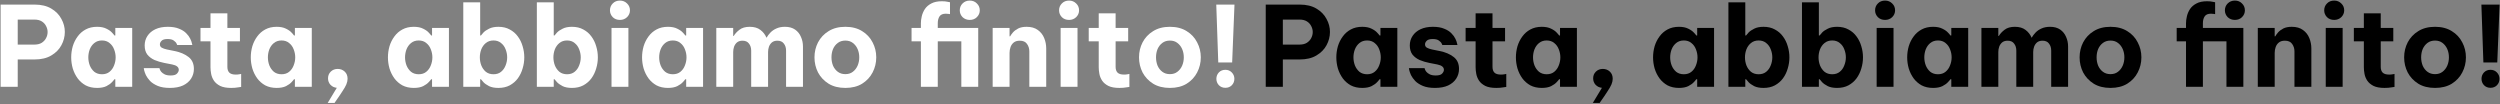 <svg width="1440" height="60" viewBox="0 0 1440 60" fill="none" xmlns="http://www.w3.org/2000/svg">
<rect x="0" y="0" width="1440" height="60" fill="#808080" stroke="none"/>
<path d="M701.721 35.984L700.569 2.64H711.065L709.721 35.984H701.721ZM705.817 50.576C704.281 50.576 703.023 50.064 702.041 49.04C701.103 48.016 700.633 46.8 700.633 45.392C700.633 43.984 701.103 42.768 702.041 41.744C703.023 40.72 704.281 40.208 705.817 40.208C707.311 40.208 708.548 40.72 709.529 41.744C710.511 42.768 711.001 43.984 711.001 45.392C711.001 46.843 710.511 48.08 709.529 49.104C708.548 50.085 707.311 50.576 705.817 50.576Z" fill="white"/>
<path d="M673.869 50.64C670.071 50.64 666.85 49.829 664.205 48.208C661.559 46.544 659.533 44.389 658.125 41.744C656.759 39.056 656.077 36.155 656.077 33.04C656.077 29.925 656.759 27.045 658.125 24.4C659.533 21.712 661.559 19.557 664.205 17.936C666.85 16.272 670.071 15.44 673.869 15.44C677.666 15.44 680.887 16.272 683.533 17.936C686.178 19.557 688.183 21.712 689.549 24.4C690.957 27.045 691.661 29.925 691.661 33.04C691.661 36.155 690.957 39.056 689.549 41.744C688.183 44.389 686.178 46.544 683.533 48.208C680.887 49.829 677.666 50.64 673.869 50.64ZM673.869 42.704C675.575 42.704 677.005 42.256 678.157 41.36C679.351 40.464 680.269 39.291 680.909 37.84C681.549 36.347 681.869 34.747 681.869 33.04C681.869 31.291 681.549 29.691 680.909 28.24C680.269 26.789 679.351 25.616 678.157 24.72C677.005 23.824 675.575 23.376 673.869 23.376C672.162 23.376 670.711 23.824 669.517 24.72C668.322 25.616 667.405 26.789 666.765 28.24C666.167 29.691 665.869 31.291 665.869 33.04C665.869 34.747 666.167 36.347 666.765 37.84C667.405 39.291 668.322 40.464 669.517 41.36C670.711 42.256 672.162 42.704 673.869 42.704Z" fill="white"/>
<path d="M644.77 50.64C642.125 50.64 640.013 50.256 638.434 49.488C636.855 48.677 635.661 47.675 634.85 46.48C634.039 45.243 633.506 43.941 633.25 42.576C632.994 41.211 632.866 39.952 632.866 38.8V23.824H627.106V16.08H632.866V7.696H642.594V16.08H649.826V23.824H642.594V38.544C642.594 39.952 642.957 41.04 643.682 41.808C644.45 42.576 645.709 42.96 647.458 42.96C648.226 42.96 648.93 42.896 649.57 42.768C650.21 42.64 650.53 42.576 650.53 42.576V50.064C650.53 50.064 649.954 50.149 648.802 50.32C647.65 50.533 646.306 50.64 644.77 50.64Z" fill="white"/>
<path d="M615.784 11.472C614.078 11.472 612.691 10.939 611.624 9.872C610.558 8.763 610.024 7.461 610.024 5.968C610.024 4.389 610.558 3.067 611.624 2C612.691 0.891 614.078 0.336 615.784 0.336C617.406 0.336 618.771 0.891 619.88 2C620.99 3.067 621.544 4.389 621.544 5.968C621.544 7.461 620.99 8.763 619.88 9.872C618.771 10.939 617.406 11.472 615.784 11.472ZM610.92 50V16.08H620.648V50H610.92Z" fill="white"/>
<path d="M571.774 50V16.08H581.502V20.944H581.822C582.206 20.261 582.761 19.493 583.486 18.64C584.254 17.787 585.257 17.04 586.494 16.4C587.774 15.76 589.396 15.44 591.358 15.44C594.004 15.44 596.158 16.059 597.822 17.296C599.486 18.491 600.702 20.048 601.47 21.968C602.238 23.845 602.622 25.829 602.622 27.92V50H592.894V29.584C592.894 27.963 592.446 26.533 591.55 25.296C590.697 24.059 589.31 23.44 587.39 23.44C585.94 23.44 584.788 23.781 583.934 24.464C583.081 25.147 582.462 26.021 582.078 27.088C581.694 28.155 581.502 29.285 581.502 30.48V50H571.774Z" fill="white"/>
<path d="M558.59 11.472C556.926 11.472 555.54 10.939 554.43 9.872C553.364 8.763 552.83 7.461 552.83 5.968C552.83 4.389 553.364 3.067 554.43 2C555.54 0.891 556.926 0.336 558.59 0.336C560.254 0.336 561.619 0.891 562.686 2C563.795 3.067 564.35 4.389 564.35 5.968C564.35 7.461 563.795 8.763 562.686 9.872C561.619 10.939 560.254 11.472 558.59 11.472ZM530.43 50V23.824H525.054V16.08H530.43V13.392C530.43 12.155 530.601 10.811 530.942 9.36C531.284 7.909 531.881 6.523 532.734 5.2C533.63 3.877 534.867 2.811 536.446 2C538.025 1.147 540.052 0.72 542.526 0.72C543.892 0.72 545.001 0.827 545.854 1.04C546.75 1.211 547.198 1.296 547.198 1.296V8.144C547.198 8.144 546.942 8.101 546.43 8.016C545.918 7.931 545.385 7.888 544.83 7.888C543.081 7.888 541.865 8.4 541.182 9.424C540.5 10.448 540.158 11.771 540.158 13.392V16.08H563.454V50H553.726V23.824H540.158V50H530.43Z" fill="white"/>
<path d="M486.931 50.64C483.134 50.64 479.912 49.829 477.267 48.208C474.622 46.544 472.595 44.389 471.187 41.744C469.822 39.056 469.139 36.155 469.139 33.04C469.139 29.925 469.822 27.045 471.187 24.4C472.595 21.712 474.622 19.557 477.267 17.936C479.912 16.272 483.134 15.44 486.931 15.44C490.728 15.44 493.95 16.272 496.595 17.936C499.24 19.557 501.246 21.712 502.611 24.4C504.019 27.045 504.723 29.925 504.723 33.04C504.723 36.155 504.019 39.056 502.611 41.744C501.246 44.389 499.24 46.544 496.595 48.208C493.95 49.829 490.728 50.64 486.931 50.64ZM486.931 42.704C488.638 42.704 490.067 42.256 491.219 41.36C492.414 40.464 493.331 39.291 493.971 37.84C494.611 36.347 494.931 34.747 494.931 33.04C494.931 31.291 494.611 29.691 493.971 28.24C493.331 26.789 492.414 25.616 491.219 24.72C490.067 23.824 488.638 23.376 486.931 23.376C485.224 23.376 483.774 23.824 482.579 24.72C481.384 25.616 480.467 26.789 479.827 28.24C479.23 29.691 478.931 31.291 478.931 33.04C478.931 34.747 479.23 36.347 479.827 37.84C480.467 39.291 481.384 40.464 482.579 41.36C483.774 42.256 485.224 42.704 486.931 42.704Z" fill="white"/>
<path d="M412.587 50V16.08H422.315V20.688H422.635C423.36 19.451 424.448 18.277 425.899 17.168C427.35 16.016 429.334 15.44 431.851 15.44C434.411 15.44 436.459 16.037 437.995 17.232C439.574 18.427 440.726 19.899 441.451 21.648H441.579C442.134 20.667 442.859 19.707 443.755 18.768C444.694 17.787 445.846 16.997 447.211 16.4C448.619 15.76 450.262 15.44 452.139 15.44C454.486 15.44 456.427 15.973 457.963 17.04C459.499 18.107 460.63 19.515 461.355 21.264C462.123 22.971 462.507 24.805 462.507 26.768V50H452.779V29.2C452.779 27.536 452.352 26.171 451.499 25.104C450.688 23.995 449.451 23.44 447.787 23.44C446.507 23.44 445.462 23.76 444.651 24.4C443.883 25.04 443.307 25.872 442.923 26.896C442.582 27.877 442.411 28.901 442.411 29.968V50H432.683V29.2C432.683 27.536 432.256 26.171 431.403 25.104C430.592 23.995 429.355 23.44 427.691 23.44C426.411 23.44 425.366 23.76 424.555 24.4C423.787 25.04 423.211 25.872 422.827 26.896C422.486 27.877 422.315 28.901 422.315 29.968V50H412.587Z" fill="white"/>
<path d="M384.739 15.44C386.915 15.44 388.707 15.803 390.115 16.528C391.523 17.211 392.589 17.957 393.315 18.768C394.083 19.579 394.552 20.133 394.723 20.432H395.235V16.08H404.963V50H395.235V45.648H394.723C394.552 45.947 394.083 46.501 393.315 47.312C392.589 48.123 391.523 48.891 390.115 49.616C388.707 50.299 386.915 50.64 384.739 50.64C382.221 50.64 380.024 50.149 378.147 49.168C376.312 48.144 374.776 46.8 373.539 45.136C372.301 43.429 371.363 41.531 370.723 39.44C370.125 37.349 369.827 35.216 369.827 33.04C369.827 30.864 370.125 28.731 370.723 26.64C371.363 24.549 372.301 22.672 373.539 21.008C374.776 19.301 376.312 17.957 378.147 16.976C380.024 15.952 382.221 15.44 384.739 15.44ZM387.555 23.312C385.805 23.312 384.333 23.803 383.139 24.784C381.987 25.723 381.112 26.939 380.515 28.432C379.96 29.925 379.683 31.461 379.683 33.04C379.683 34.619 379.96 36.155 380.515 37.648C381.112 39.141 381.987 40.379 383.139 41.36C384.333 42.299 385.805 42.768 387.555 42.768C389.304 42.768 390.755 42.299 391.907 41.36C393.101 40.379 393.976 39.141 394.531 37.648C395.128 36.155 395.427 34.619 395.427 33.04C395.427 31.461 395.128 29.925 394.531 28.432C393.976 26.939 393.101 25.723 391.907 24.784C390.755 23.803 389.304 23.312 387.555 23.312Z" fill="white"/>
<path d="M357.097 11.472C355.39 11.472 354.004 10.939 352.937 9.872C351.87 8.763 351.337 7.461 351.337 5.968C351.337 4.389 351.87 3.067 352.937 2C354.004 0.891 355.39 0.336 357.097 0.336C358.718 0.336 360.084 0.891 361.193 2C362.302 3.067 362.857 4.389 362.857 5.968C362.857 7.461 362.302 8.763 361.193 9.872C360.084 10.939 358.718 11.472 357.097 11.472ZM352.233 50V16.08H361.961V50H352.233Z" fill="white"/>
<path d="M329.451 50.64C327.275 50.64 325.483 50.299 324.075 49.616C322.667 48.891 321.579 48.123 320.811 47.312C320.086 46.501 319.616 45.947 319.403 45.648H318.955V50H309.227V1.36H318.955V20.432H319.403C319.616 20.133 320.086 19.579 320.811 18.768C321.579 17.957 322.667 17.211 324.075 16.528C325.483 15.803 327.275 15.44 329.451 15.44C331.968 15.44 334.144 15.952 335.979 16.976C337.856 17.957 339.414 19.301 340.651 21.008C341.888 22.672 342.806 24.549 343.403 26.64C344.043 28.731 344.363 30.864 344.363 33.04C344.363 35.216 344.043 37.349 343.403 39.44C342.806 41.531 341.888 43.429 340.651 45.136C339.414 46.8 337.856 48.144 335.979 49.168C334.144 50.149 331.968 50.64 329.451 50.64ZM326.635 42.768C328.384 42.768 329.835 42.299 330.987 41.36C332.182 40.379 333.056 39.141 333.611 37.648C334.208 36.155 334.507 34.619 334.507 33.04C334.507 31.461 334.208 29.925 333.611 28.432C333.056 26.939 332.182 25.723 330.987 24.784C329.835 23.803 328.384 23.312 326.635 23.312C324.886 23.312 323.414 23.803 322.219 24.784C321.067 25.723 320.192 26.939 319.595 28.432C319.04 29.925 318.763 31.461 318.763 33.04C318.763 34.619 319.04 36.155 319.595 37.648C320.192 39.141 321.067 40.379 322.219 41.36C323.414 42.299 324.886 42.768 326.635 42.768Z" fill="white"/>
<path d="M287.076 50.64C284.9 50.64 283.108 50.299 281.7 49.616C280.292 48.891 279.204 48.123 278.436 47.312C277.711 46.501 277.241 45.947 277.028 45.648H276.58V50H266.852V1.36H276.58V20.432H277.028C277.241 20.133 277.711 19.579 278.436 18.768C279.204 17.957 280.292 17.211 281.7 16.528C283.108 15.803 284.9 15.44 287.076 15.44C289.593 15.44 291.769 15.952 293.604 16.976C295.481 17.957 297.039 19.301 298.276 21.008C299.513 22.672 300.431 24.549 301.028 26.64C301.668 28.731 301.988 30.864 301.988 33.04C301.988 35.216 301.668 37.349 301.028 39.44C300.431 41.531 299.513 43.429 298.276 45.136C297.039 46.8 295.481 48.144 293.604 49.168C291.769 50.149 289.593 50.64 287.076 50.64ZM284.26 42.768C286.009 42.768 287.46 42.299 288.612 41.36C289.807 40.379 290.681 39.141 291.236 37.648C291.833 36.155 292.132 34.619 292.132 33.04C292.132 31.461 291.833 29.925 291.236 28.432C290.681 26.939 289.807 25.723 288.612 24.784C287.46 23.803 286.009 23.312 284.26 23.312C282.511 23.312 281.039 23.803 279.844 24.784C278.692 25.723 277.817 26.939 277.22 28.432C276.665 29.925 276.388 31.461 276.388 33.04C276.388 34.619 276.665 36.155 277.22 37.648C277.817 39.141 278.692 40.379 279.844 41.36C281.039 42.299 282.511 42.768 284.26 42.768Z" fill="white"/>
<path d="M238.364 15.44C240.54 15.44 242.332 15.803 243.74 16.528C245.148 17.211 246.214 17.957 246.94 18.768C247.708 19.579 248.177 20.133 248.348 20.432H248.86V16.08H258.588V50H248.86V45.648H248.348C248.177 45.947 247.708 46.501 246.94 47.312C246.214 48.123 245.148 48.891 243.74 49.616C242.332 50.299 240.54 50.64 238.364 50.64C235.846 50.64 233.649 50.149 231.772 49.168C229.937 48.144 228.401 46.8 227.164 45.136C225.926 43.429 224.988 41.531 224.348 39.44C223.75 37.349 223.452 35.216 223.452 33.04C223.452 30.864 223.75 28.731 224.348 26.64C224.988 24.549 225.926 22.672 227.164 21.008C228.401 19.301 229.937 17.957 231.772 16.976C233.649 15.952 235.846 15.44 238.364 15.44ZM241.18 23.312C239.43 23.312 237.958 23.803 236.764 24.784C235.612 25.723 234.737 26.939 234.14 28.432C233.585 29.925 233.308 31.461 233.308 33.04C233.308 34.619 233.585 36.155 234.14 37.648C234.737 39.141 235.612 40.379 236.764 41.36C237.958 42.299 239.43 42.768 241.18 42.768C242.929 42.768 244.38 42.299 245.532 41.36C246.726 40.379 247.601 39.141 248.156 37.648C248.753 36.155 249.052 34.619 249.052 33.04C249.052 31.461 248.753 29.925 248.156 28.432C247.601 26.939 246.726 25.723 245.532 24.784C244.38 23.803 242.929 23.312 241.18 23.312Z" fill="white"/>
<path d="M188.752 59.28L194 50.576C192.55 50.448 191.334 49.872 190.352 48.848C189.414 47.824 188.944 46.587 188.944 45.136C188.944 43.557 189.478 42.256 190.544 41.232C191.611 40.208 192.934 39.696 194.512 39.696C196.091 39.696 197.435 40.208 198.544 41.232C199.654 42.256 200.208 43.643 200.208 45.392C200.208 46.373 199.974 47.44 199.504 48.592C199.035 49.701 198.267 51.045 197.2 52.624C196.176 54.245 194.832 56.229 193.168 58.576L192.72 59.28H188.752Z" fill="white"/>
<path d="M159.363 15.44C161.539 15.44 163.331 15.803 164.739 16.528C166.147 17.211 167.214 17.957 167.939 18.768C168.707 19.579 169.177 20.133 169.347 20.432H169.859V16.08H179.587V50H169.859V45.648H169.347C169.177 45.947 168.707 46.501 167.939 47.312C167.214 48.123 166.147 48.891 164.739 49.616C163.331 50.299 161.539 50.64 159.363 50.64C156.846 50.64 154.649 50.149 152.771 49.168C150.937 48.144 149.401 46.8 148.163 45.136C146.926 43.429 145.987 41.531 145.347 39.44C144.75 37.349 144.451 35.216 144.451 33.04C144.451 30.864 144.75 28.731 145.347 26.64C145.987 24.549 146.926 22.672 148.163 21.008C149.401 19.301 150.937 17.957 152.771 16.976C154.649 15.952 156.846 15.44 159.363 15.44ZM162.179 23.312C160.43 23.312 158.958 23.803 157.763 24.784C156.611 25.723 155.737 26.939 155.139 28.432C154.585 29.925 154.307 31.461 154.307 33.04C154.307 34.619 154.585 36.155 155.139 37.648C155.737 39.141 156.611 40.379 157.763 41.36C158.958 42.299 160.43 42.768 162.179 42.768C163.929 42.768 165.379 42.299 166.531 41.36C167.726 40.379 168.601 39.141 169.155 37.648C169.753 36.155 170.051 34.619 170.051 33.04C170.051 31.461 169.753 29.925 169.155 28.432C168.601 26.939 167.726 25.723 166.531 24.784C165.379 23.803 163.929 23.312 162.179 23.312Z" fill="white"/>
<path d="M133.145 50.64C130.5 50.64 128.388 50.256 126.809 49.488C125.23 48.677 124.036 47.675 123.225 46.48C122.414 45.243 121.881 43.941 121.625 42.576C121.369 41.211 121.241 39.952 121.241 38.8V23.824H115.481V16.08H121.241V7.696H130.969V16.08H138.201V23.824H130.969V38.544C130.969 39.952 131.332 41.04 132.057 41.808C132.825 42.576 134.084 42.96 135.833 42.96C136.601 42.96 137.305 42.896 137.945 42.768C138.585 42.64 138.905 42.576 138.905 42.576V50.064C138.905 50.064 138.329 50.149 137.177 50.32C136.025 50.533 134.681 50.64 133.145 50.64Z" fill="white"/>
<path d="M97.859 50.64C95.043 50.64 92.718 50.256 90.883 49.488C89.048 48.72 87.576 47.781 86.467 46.672C85.4 45.52 84.59 44.389 84.035 43.28C83.523 42.128 83.182 41.168 83.011 40.4C82.883 39.632 82.819 39.248 82.819 39.248H91.843C91.843 39.248 91.907 39.461 92.035 39.888C92.163 40.315 92.44 40.805 92.867 41.36C93.336 41.915 93.998 42.405 94.851 42.832C95.704 43.259 96.856 43.472 98.307 43.472C100.099 43.472 101.315 43.109 101.955 42.384C102.638 41.659 102.979 40.933 102.979 40.208C102.979 38.672 101.72 37.648 99.203 37.136L94.595 36.24C92.632 35.856 90.776 35.301 89.027 34.576C87.32 33.808 85.934 32.763 84.867 31.44C83.843 30.075 83.331 28.325 83.331 26.192C83.331 24.144 83.864 22.309 84.931 20.688C85.998 19.067 87.512 17.787 89.475 16.848C91.48 15.909 93.87 15.44 96.643 15.44C99.246 15.44 101.4 15.803 103.107 16.528C104.856 17.211 106.243 18.085 107.267 19.152C108.291 20.176 109.059 21.221 109.571 22.288C110.083 23.312 110.403 24.187 110.531 24.912C110.702 25.595 110.787 25.936 110.787 25.936H102.083C102.083 25.936 101.955 25.659 101.699 25.104C101.443 24.507 100.91 23.931 100.099 23.376C99.331 22.779 98.136 22.48 96.515 22.48C94.851 22.48 93.699 22.821 93.059 23.504C92.419 24.144 92.099 24.827 92.099 25.552C92.099 26.405 92.462 27.045 93.187 27.472C93.955 27.899 94.936 28.24 96.131 28.496L100.547 29.392C103.79 30.032 106.456 31.163 108.547 32.784C110.638 34.363 111.683 36.667 111.683 39.696C111.683 41.744 111.15 43.6 110.083 45.264C109.016 46.928 107.459 48.251 105.411 49.232C103.363 50.171 100.846 50.64 97.859 50.64Z" fill="white"/>
<path d="M55.926 15.44C58.102 15.44 59.894 15.803 61.302 16.528C62.71 17.211 63.777 17.957 64.502 18.768C65.27 19.579 65.739 20.133 65.91 20.432H66.422V16.08H76.15V50H66.422V45.648H65.91C65.739 45.947 65.27 46.501 64.502 47.312C63.777 48.123 62.71 48.891 61.302 49.616C59.894 50.299 58.102 50.64 55.926 50.64C53.409 50.64 51.211 50.149 49.334 49.168C47.499 48.144 45.963 46.8 44.726 45.136C43.489 43.429 42.55 41.531 41.91 39.44C41.313 37.349 41.014 35.216 41.014 33.04C41.014 30.864 41.313 28.731 41.91 26.64C42.55 24.549 43.489 22.672 44.726 21.008C45.963 19.301 47.499 17.957 49.334 16.976C51.211 15.952 53.409 15.44 55.926 15.44ZM58.742 23.312C56.993 23.312 55.521 23.803 54.326 24.784C53.174 25.723 52.299 26.939 51.702 28.432C51.147 29.925 50.87 31.461 50.87 33.04C50.87 34.619 51.147 36.155 51.702 37.648C52.299 39.141 53.174 40.379 54.326 41.36C55.521 42.299 56.993 42.768 58.742 42.768C60.491 42.768 61.942 42.299 63.094 41.36C64.289 40.379 65.163 39.141 65.718 37.648C66.315 36.155 66.614 34.619 66.614 33.04C66.614 31.461 66.315 29.925 65.718 28.432C65.163 26.939 64.289 25.723 63.094 24.784C61.942 23.803 60.491 23.312 58.742 23.312Z" fill="white"/>
<path d="M0.352 50V2.64H19.872C23.755 2.64 26.976 3.408 29.536 4.944C32.139 6.48 34.08 8.464 35.36 10.896C36.683 13.285 37.344 15.781 37.344 18.384C37.344 21.072 36.683 23.632 35.36 26.064C34.08 28.453 32.139 30.416 29.536 31.952C26.976 33.488 23.755 34.256 19.872 34.256H10.208V50H0.352ZM19.872 11.28H10.208V25.68H19.872C21.536 25.68 22.923 25.339 24.032 24.656C25.141 23.931 25.973 23.035 26.528 21.968C27.125 20.859 27.424 19.685 27.424 18.448C27.424 17.253 27.125 16.101 26.528 14.992C25.973 13.883 25.141 12.987 24.032 12.304C22.923 11.621 21.536 11.28 19.872 11.28Z" fill="white"/>
<path d="M1430.43 35.984L1429.28 2.64H1439.78L1438.43 35.984H1430.43ZM1434.53 50.576C1432.99 50.576 1431.74 50.064 1430.75 49.04C1429.82 48.016 1429.35 46.8 1429.35 45.392C1429.35 43.984 1429.82 42.768 1430.75 41.744C1431.74 40.72 1432.99 40.208 1434.53 40.208C1436.02 40.208 1437.26 40.72 1438.24 41.744C1439.22 42.768 1439.71 43.984 1439.71 45.392C1439.71 46.843 1439.22 48.08 1438.24 49.104C1437.26 50.085 1436.02 50.576 1434.53 50.576Z" fill="black"/>
<path d="M1402.58 50.64C1398.78 50.64 1395.56 49.829 1392.92 48.208C1390.27 46.544 1388.25 44.389 1386.84 41.744C1385.47 39.056 1384.79 36.155 1384.79 33.04C1384.79 29.925 1385.47 27.045 1386.84 24.4C1388.25 21.712 1390.27 19.557 1392.92 17.936C1395.56 16.272 1398.78 15.44 1402.58 15.44C1406.38 15.44 1409.6 16.272 1412.25 17.936C1414.89 19.557 1416.9 21.712 1418.26 24.4C1419.67 27.045 1420.37 29.925 1420.37 33.04C1420.37 36.155 1419.67 39.056 1418.26 41.744C1416.9 44.389 1414.89 46.544 1412.25 48.208C1409.6 49.829 1406.38 50.64 1402.58 50.64ZM1402.58 42.704C1404.29 42.704 1405.72 42.256 1406.87 41.36C1408.06 40.464 1408.98 39.291 1409.62 37.84C1410.26 36.347 1410.58 34.747 1410.58 33.04C1410.58 31.291 1410.26 29.691 1409.62 28.24C1408.98 26.789 1408.06 25.616 1406.87 24.72C1405.72 23.824 1404.29 23.376 1402.58 23.376C1400.88 23.376 1399.42 23.824 1398.23 24.72C1397.04 25.616 1396.12 26.789 1395.48 28.24C1394.88 29.691 1394.58 31.291 1394.58 33.04C1394.58 34.747 1394.88 36.347 1395.48 37.84C1396.12 39.291 1397.04 40.464 1398.23 41.36C1399.42 42.256 1400.88 42.704 1402.58 42.704Z" fill="black"/>
<path d="M1373.48 50.64C1370.84 50.64 1368.73 50.256 1367.15 49.488C1365.57 48.677 1364.37 47.675 1363.56 46.48C1362.75 45.243 1362.22 43.941 1361.96 42.576C1361.71 41.211 1361.58 39.952 1361.58 38.8V23.824H1355.82V16.08H1361.58V7.696H1371.31V16.08H1378.54V23.824H1371.31V38.544C1371.31 39.952 1371.67 41.04 1372.4 41.808C1373.16 42.576 1374.42 42.96 1376.17 42.96C1376.94 42.96 1377.64 42.896 1378.28 42.768C1378.92 42.64 1379.24 42.576 1379.24 42.576V50.064C1379.24 50.064 1378.67 50.149 1377.52 50.32C1376.36 50.533 1375.02 50.64 1373.48 50.64Z" fill="black"/>
<path d="M1344.5 11.472C1342.79 11.472 1341.4 10.939 1340.34 9.872C1339.27 8.763 1338.74 7.461 1338.74 5.968C1338.74 4.389 1339.27 3.067 1340.34 2C1341.4 0.891 1342.79 0.336 1344.5 0.336C1346.12 0.336 1347.48 0.891 1348.59 2C1349.7 3.067 1350.26 4.389 1350.26 5.968C1350.26 7.461 1349.7 8.763 1348.59 9.872C1347.48 10.939 1346.12 11.472 1344.5 11.472ZM1339.63 50V16.08H1349.36V50H1339.63Z" fill="black"/>
<path d="M1300.49 50V16.08H1310.22V20.944H1310.54C1310.92 20.261 1311.47 19.493 1312.2 18.64C1312.97 17.787 1313.97 17.04 1315.21 16.4C1316.49 15.76 1318.11 15.44 1320.07 15.44C1322.72 15.44 1324.87 16.059 1326.54 17.296C1328.2 18.491 1329.42 20.048 1330.18 21.968C1330.95 23.845 1331.34 25.829 1331.34 27.92V50H1321.61V29.584C1321.61 27.963 1321.16 26.533 1320.26 25.296C1319.41 24.059 1318.02 23.44 1316.1 23.44C1314.65 23.44 1313.5 23.781 1312.65 24.464C1311.79 25.147 1311.18 26.021 1310.79 27.088C1310.41 28.155 1310.22 29.285 1310.22 30.48V50H1300.49Z" fill="black"/>
<path d="M1287.3 11.472C1285.64 11.472 1284.25 10.939 1283.14 9.872C1282.08 8.763 1281.54 7.461 1281.54 5.968C1281.54 4.389 1282.08 3.067 1283.14 2C1284.25 0.891 1285.64 0.336 1287.3 0.336C1288.97 0.336 1290.33 0.891 1291.4 2C1292.51 3.067 1293.06 4.389 1293.06 5.968C1293.06 7.461 1292.51 8.763 1291.4 9.872C1290.33 10.939 1288.97 11.472 1287.3 11.472ZM1259.14 50V23.824H1253.77V16.08H1259.14V13.392C1259.14 12.155 1259.31 10.811 1259.66 9.36C1260 7.909 1260.59 6.523 1261.45 5.2C1262.34 3.877 1263.58 2.811 1265.16 2C1266.74 1.147 1268.76 0.72 1271.24 0.72C1272.6 0.72 1273.71 0.827 1274.57 1.04C1275.46 1.211 1275.91 1.296 1275.91 1.296V8.144C1275.91 8.144 1275.66 8.101 1275.14 8.016C1274.63 7.931 1274.1 7.888 1273.54 7.888C1271.79 7.888 1270.58 8.4 1269.9 9.424C1269.21 10.448 1268.87 11.771 1268.87 13.392V16.08H1292.17V50H1282.44V23.824H1268.87V50H1259.14Z" fill="black"/>
<path d="M1215.64 50.64C1211.85 50.64 1208.63 49.829 1205.98 48.208C1203.34 46.544 1201.31 44.389 1199.9 41.744C1198.54 39.056 1197.85 36.155 1197.85 33.04C1197.85 29.925 1198.54 27.045 1199.9 24.4C1201.31 21.712 1203.34 19.557 1205.98 17.936C1208.63 16.272 1211.85 15.44 1215.64 15.44C1219.44 15.44 1222.66 16.272 1225.31 17.936C1227.95 19.557 1229.96 21.712 1231.32 24.4C1232.73 27.045 1233.44 29.925 1233.44 33.04C1233.44 36.155 1232.73 39.056 1231.32 41.744C1229.96 44.389 1227.95 46.544 1225.31 48.208C1222.66 49.829 1219.44 50.64 1215.64 50.64ZM1215.64 42.704C1217.35 42.704 1218.78 42.256 1219.93 41.36C1221.13 40.464 1222.04 39.291 1222.68 37.84C1223.32 36.347 1223.64 34.747 1223.64 33.04C1223.64 31.291 1223.32 29.691 1222.68 28.24C1222.04 26.789 1221.13 25.616 1219.93 24.72C1218.78 23.824 1217.35 23.376 1215.64 23.376C1213.94 23.376 1212.49 23.824 1211.29 24.72C1210.1 25.616 1209.18 26.789 1208.54 28.24C1207.94 29.691 1207.64 31.291 1207.64 33.04C1207.64 34.747 1207.94 36.347 1208.54 37.84C1209.18 39.291 1210.1 40.464 1211.29 41.36C1212.49 42.256 1213.94 42.704 1215.64 42.704Z" fill="black"/>
<path d="M1141.3 50V16.08H1151.03V20.688H1151.35C1152.07 19.451 1153.16 18.277 1154.61 17.168C1156.06 16.016 1158.05 15.44 1160.56 15.44C1163.12 15.44 1165.17 16.037 1166.71 17.232C1168.29 18.427 1169.44 19.899 1170.16 21.648H1170.29C1170.85 20.667 1171.57 19.707 1172.47 18.768C1173.41 17.787 1174.56 16.997 1175.92 16.4C1177.33 15.76 1178.97 15.44 1180.85 15.44C1183.2 15.44 1185.14 15.973 1186.68 17.04C1188.21 18.107 1189.34 19.515 1190.07 21.264C1190.84 22.971 1191.22 24.805 1191.22 26.768V50H1181.49V29.2C1181.49 27.536 1181.07 26.171 1180.21 25.104C1179.4 23.995 1178.16 23.44 1176.5 23.44C1175.22 23.44 1174.17 23.76 1173.36 24.4C1172.6 25.04 1172.02 25.872 1171.64 26.896C1171.29 27.877 1171.12 28.901 1171.12 29.968V50H1161.4V29.2C1161.4 27.536 1160.97 26.171 1160.12 25.104C1159.31 23.995 1158.07 23.44 1156.4 23.44C1155.12 23.44 1154.08 23.76 1153.27 24.4C1152.5 25.04 1151.92 25.872 1151.54 26.896C1151.2 27.877 1151.03 28.901 1151.03 29.968V50H1141.3Z" fill="black"/>
<path d="M1113.45 15.44C1115.63 15.44 1117.42 15.803 1118.83 16.528C1120.24 17.211 1121.3 17.957 1122.03 18.768C1122.8 19.579 1123.27 20.133 1123.44 20.432H1123.95V16.08H1133.68V50H1123.95V45.648H1123.44C1123.27 45.947 1122.8 46.501 1122.03 47.312C1121.3 48.123 1120.24 48.891 1118.83 49.616C1117.42 50.299 1115.63 50.64 1113.45 50.64C1110.93 50.64 1108.74 50.149 1106.86 49.168C1105.03 48.144 1103.49 46.8 1102.25 45.136C1101.01 43.429 1100.08 41.531 1099.44 39.44C1098.84 37.349 1098.54 35.216 1098.54 33.04C1098.54 30.864 1098.84 28.731 1099.44 26.64C1100.08 24.549 1101.01 22.672 1102.25 21.008C1103.49 19.301 1105.03 17.957 1106.86 16.976C1108.74 15.952 1110.93 15.44 1113.45 15.44ZM1116.27 23.312C1114.52 23.312 1113.05 23.803 1111.85 24.784C1110.7 25.723 1109.83 26.939 1109.23 28.432C1108.67 29.925 1108.4 31.461 1108.4 33.04C1108.4 34.619 1108.67 36.155 1109.23 37.648C1109.83 39.141 1110.7 40.379 1111.85 41.36C1113.05 42.299 1114.52 42.768 1116.27 42.768C1118.02 42.768 1119.47 42.299 1120.62 41.36C1121.81 40.379 1122.69 39.141 1123.24 37.648C1123.84 36.155 1124.14 34.619 1124.14 33.04C1124.14 31.461 1123.84 29.925 1123.24 28.432C1122.69 26.939 1121.81 25.723 1120.62 24.784C1119.47 23.803 1118.02 23.312 1116.27 23.312Z" fill="black"/>
<path d="M1085.81 11.472C1084.1 11.472 1082.72 10.939 1081.65 9.872C1080.58 8.763 1080.05 7.461 1080.05 5.968C1080.05 4.389 1080.58 3.067 1081.65 2C1082.72 0.891 1084.1 0.336 1085.81 0.336C1087.43 0.336 1088.8 0.891 1089.91 2C1091.02 3.067 1091.57 4.389 1091.57 5.968C1091.57 7.461 1091.02 8.763 1089.91 9.872C1088.8 10.939 1087.43 11.472 1085.81 11.472ZM1080.95 50V16.08H1090.67V50H1080.95Z" fill="black"/>
<path d="M1058.16 50.64C1055.99 50.64 1054.2 50.299 1052.79 49.616C1051.38 48.891 1050.29 48.123 1049.52 47.312C1048.8 46.501 1048.33 45.947 1048.12 45.648H1047.67V50H1037.94V1.36H1047.67V20.432H1048.12C1048.33 20.133 1048.8 19.579 1049.52 18.768C1050.29 17.957 1051.38 17.211 1052.79 16.528C1054.2 15.803 1055.99 15.44 1058.16 15.44C1060.68 15.44 1062.86 15.952 1064.69 16.976C1066.57 17.957 1068.13 19.301 1069.36 21.008C1070.6 22.672 1071.52 24.549 1072.12 26.64C1072.76 28.731 1073.08 30.864 1073.08 33.04C1073.08 35.216 1072.76 37.349 1072.12 39.44C1071.52 41.531 1070.6 43.429 1069.36 45.136C1068.13 46.8 1066.57 48.144 1064.69 49.168C1062.86 50.149 1060.68 50.64 1058.16 50.64ZM1055.35 42.768C1057.1 42.768 1058.55 42.299 1059.7 41.36C1060.9 40.379 1061.77 39.141 1062.32 37.648C1062.92 36.155 1063.22 34.619 1063.22 33.04C1063.22 31.461 1062.92 29.925 1062.32 28.432C1061.77 26.939 1060.9 25.723 1059.7 24.784C1058.55 23.803 1057.1 23.312 1055.35 23.312C1053.6 23.312 1052.13 23.803 1050.93 24.784C1049.78 25.723 1048.91 26.939 1048.31 28.432C1047.75 29.925 1047.48 31.461 1047.48 33.04C1047.48 34.619 1047.75 36.155 1048.31 37.648C1048.91 39.141 1049.78 40.379 1050.93 41.36C1052.13 42.299 1053.6 42.768 1055.35 42.768Z" fill="black"/>
<path d="M1015.79 50.64C1013.61 50.64 1011.82 50.299 1010.41 49.616C1009.01 48.891 1007.92 48.123 1007.15 47.312C1006.42 46.501 1005.95 45.947 1005.74 45.648H1005.29V50H995.565V1.36H1005.29V20.432H1005.74C1005.95 20.133 1006.42 19.579 1007.15 18.768C1007.92 17.957 1009.01 17.211 1010.41 16.528C1011.82 15.803 1013.61 15.44 1015.79 15.44C1018.31 15.44 1020.48 15.952 1022.32 16.976C1024.19 17.957 1025.75 19.301 1026.99 21.008C1028.23 22.672 1029.14 24.549 1029.74 26.64C1030.38 28.731 1030.7 30.864 1030.7 33.04C1030.7 35.216 1030.38 37.349 1029.74 39.44C1029.14 41.531 1028.23 43.429 1026.99 45.136C1025.75 46.8 1024.19 48.144 1022.32 49.168C1020.48 50.149 1018.31 50.64 1015.79 50.64ZM1012.97 42.768C1014.72 42.768 1016.17 42.299 1017.33 41.36C1018.52 40.379 1019.39 39.141 1019.95 37.648C1020.55 36.155 1020.85 34.619 1020.85 33.04C1020.85 31.461 1020.55 29.925 1019.95 28.432C1019.39 26.939 1018.52 25.723 1017.33 24.784C1016.17 23.803 1014.72 23.312 1012.97 23.312C1011.22 23.312 1009.75 23.803 1008.56 24.784C1007.41 25.723 1006.53 26.939 1005.93 28.432C1005.38 29.925 1005.1 31.461 1005.1 33.04C1005.1 34.619 1005.38 36.155 1005.93 37.648C1006.53 39.141 1007.41 40.379 1008.56 41.36C1009.75 42.299 1011.22 42.768 1012.97 42.768Z" fill="black"/>
<path d="M967.077 15.44C969.253 15.44 971.045 15.803 972.453 16.528C973.861 17.211 974.928 17.957 975.653 18.768C976.421 19.579 976.89 20.133 977.061 20.432H977.573V16.08H987.301V50H977.573V45.648H977.061C976.89 45.947 976.421 46.501 975.653 47.312C974.928 48.123 973.861 48.891 972.453 49.616C971.045 50.299 969.253 50.64 967.077 50.64C964.56 50.64 962.362 50.149 960.485 49.168C958.65 48.144 957.114 46.8 955.877 45.136C954.64 43.429 953.701 41.531 953.061 39.44C952.464 37.349 952.165 35.216 952.165 33.04C952.165 30.864 952.464 28.731 953.061 26.64C953.701 24.549 954.64 22.672 955.877 21.008C957.114 19.301 958.65 17.957 960.485 16.976C962.362 15.952 964.56 15.44 967.077 15.44ZM969.893 23.312C968.144 23.312 966.672 23.803 965.477 24.784C964.325 25.723 963.45 26.939 962.853 28.432C962.298 29.925 962.021 31.461 962.021 33.04C962.021 34.619 962.298 36.155 962.853 37.648C963.45 39.141 964.325 40.379 965.477 41.36C966.672 42.299 968.144 42.768 969.893 42.768C971.642 42.768 973.093 42.299 974.245 41.36C975.44 40.379 976.314 39.141 976.869 37.648C977.466 36.155 977.765 34.619 977.765 33.04C977.765 31.461 977.466 29.925 976.869 28.432C976.314 26.939 975.44 25.723 974.245 24.784C973.093 23.803 971.642 23.312 969.893 23.312Z" fill="black"/>
<path d="M917.466 59.28L922.714 50.576C921.263 50.448 920.047 49.872 919.066 48.848C918.127 47.824 917.658 46.587 917.658 45.136C917.658 43.557 918.191 42.256 919.258 41.232C920.324 40.208 921.647 39.696 923.226 39.696C924.804 39.696 926.148 40.208 927.258 41.232C928.367 42.256 928.922 43.643 928.922 45.392C928.922 46.373 928.687 47.44 928.218 48.592C927.748 49.701 926.98 51.045 925.914 52.624C924.89 54.245 923.546 56.229 921.882 58.576L921.434 59.28H917.466Z" fill="black"/>
<path d="M888.077 15.44C890.253 15.44 892.045 15.803 893.453 16.528C894.861 17.211 895.928 17.957 896.653 18.768C897.421 19.579 897.89 20.133 898.061 20.432H898.573V16.08H908.301V50H898.573V45.648H898.061C897.89 45.947 897.421 46.501 896.653 47.312C895.928 48.123 894.861 48.891 893.453 49.616C892.045 50.299 890.253 50.64 888.077 50.64C885.56 50.64 883.362 50.149 881.485 49.168C879.65 48.144 878.114 46.8 876.877 45.136C875.64 43.429 874.701 41.531 874.061 39.44C873.464 37.349 873.165 35.216 873.165 33.04C873.165 30.864 873.464 28.731 874.061 26.64C874.701 24.549 875.64 22.672 876.877 21.008C878.114 19.301 879.65 17.957 881.485 16.976C883.362 15.952 885.56 15.44 888.077 15.44ZM890.893 23.312C889.144 23.312 887.672 23.803 886.477 24.784C885.325 25.723 884.45 26.939 883.853 28.432C883.298 29.925 883.021 31.461 883.021 33.04C883.021 34.619 883.298 36.155 883.853 37.648C884.45 39.141 885.325 40.379 886.477 41.36C887.672 42.299 889.144 42.768 890.893 42.768C892.642 42.768 894.093 42.299 895.245 41.36C896.44 40.379 897.314 39.141 897.869 37.648C898.466 36.155 898.765 34.619 898.765 33.04C898.765 31.461 898.466 29.925 897.869 28.432C897.314 26.939 896.44 25.723 895.245 24.784C894.093 23.803 892.642 23.312 890.893 23.312Z" fill="black"/>
<path d="M861.858 50.64C859.213 50.64 857.101 50.256 855.522 49.488C853.944 48.677 852.749 47.675 851.938 46.48C851.128 45.243 850.594 43.941 850.338 42.576C850.082 41.211 849.954 39.952 849.954 38.8V23.824H844.194V16.08H849.954V7.696H859.682V16.08H866.914V23.824H859.682V38.544C859.682 39.952 860.045 41.04 860.77 41.808C861.538 42.576 862.797 42.96 864.546 42.96C865.314 42.96 866.018 42.896 866.658 42.768C867.298 42.64 867.618 42.576 867.618 42.576V50.064C867.618 50.064 867.042 50.149 865.89 50.32C864.738 50.533 863.394 50.64 861.858 50.64Z" fill="black"/>
<path d="M826.572 50.64C823.756 50.64 821.431 50.256 819.596 49.488C817.762 48.72 816.29 47.781 815.18 46.672C814.114 45.52 813.303 44.389 812.748 43.28C812.236 42.128 811.895 41.168 811.724 40.4C811.596 39.632 811.532 39.248 811.532 39.248H820.556C820.556 39.248 820.62 39.461 820.748 39.888C820.876 40.315 821.154 40.805 821.58 41.36C822.05 41.915 822.711 42.405 823.564 42.832C824.418 43.259 825.57 43.472 827.02 43.472C828.812 43.472 830.028 43.109 830.668 42.384C831.351 41.659 831.692 40.933 831.692 40.208C831.692 38.672 830.434 37.648 827.916 37.136L823.308 36.24C821.346 35.856 819.49 35.301 817.74 34.576C816.034 33.808 814.647 32.763 813.58 31.44C812.556 30.075 812.044 28.325 812.044 26.192C812.044 24.144 812.578 22.309 813.644 20.688C814.711 19.067 816.226 17.787 818.188 16.848C820.194 15.909 822.583 15.44 825.356 15.44C827.959 15.44 830.114 15.803 831.82 16.528C833.57 17.211 834.956 18.085 835.98 19.152C837.004 20.176 837.772 21.221 838.284 22.288C838.796 23.312 839.116 24.187 839.244 24.912C839.415 25.595 839.5 25.936 839.5 25.936H830.796C830.796 25.936 830.668 25.659 830.412 25.104C830.156 24.507 829.623 23.931 828.812 23.376C828.044 22.779 826.85 22.48 825.228 22.48C823.564 22.48 822.412 22.821 821.772 23.504C821.132 24.144 820.812 24.827 820.812 25.552C820.812 26.405 821.175 27.045 821.9 27.472C822.668 27.899 823.65 28.24 824.844 28.496L829.26 29.392C832.503 30.032 835.17 31.163 837.26 32.784C839.351 34.363 840.396 36.667 840.396 39.696C840.396 41.744 839.863 43.6 838.796 45.264C837.73 46.928 836.172 48.251 834.124 49.232C832.076 50.171 829.559 50.64 826.572 50.64Z" fill="black"/>
<path d="M784.64 15.44C786.816 15.44 788.608 15.803 790.016 16.528C791.424 17.211 792.49 17.957 793.216 18.768C793.984 19.579 794.453 20.133 794.624 20.432H795.136V16.08H804.864V50H795.136V45.648H794.624C794.453 45.947 793.984 46.501 793.216 47.312C792.49 48.123 791.424 48.891 790.016 49.616C788.608 50.299 786.816 50.64 784.64 50.64C782.122 50.64 779.925 50.149 778.048 49.168C776.213 48.144 774.677 46.8 773.44 45.136C772.202 43.429 771.264 41.531 770.624 39.44C770.026 37.349 769.728 35.216 769.728 33.04C769.728 30.864 770.026 28.731 770.624 26.64C771.264 24.549 772.202 22.672 773.44 21.008C774.677 19.301 776.213 17.957 778.048 16.976C779.925 15.952 782.122 15.44 784.64 15.44ZM787.456 23.312C785.706 23.312 784.234 23.803 783.04 24.784C781.888 25.723 781.013 26.939 780.416 28.432C779.861 29.925 779.584 31.461 779.584 33.04C779.584 34.619 779.861 36.155 780.416 37.648C781.013 39.141 781.888 40.379 783.04 41.36C784.234 42.299 785.706 42.768 787.456 42.768C789.205 42.768 790.656 42.299 791.808 41.36C793.002 40.379 793.877 39.141 794.432 37.648C795.029 36.155 795.328 34.619 795.328 33.04C795.328 31.461 795.029 29.925 794.432 28.432C793.877 26.939 793.002 25.723 791.808 24.784C790.656 23.803 789.205 23.312 787.456 23.312Z" fill="black"/>
<path d="M729.065 50V2.64H748.585C752.468 2.64 755.689 3.408 758.249 4.944C760.852 6.48 762.793 8.464 764.073 10.896C765.396 13.285 766.057 15.781 766.057 18.384C766.057 21.072 765.396 23.632 764.073 26.064C762.793 28.453 760.852 30.416 758.249 31.952C755.689 33.488 752.468 34.256 748.585 34.256H738.921V50H729.065ZM748.585 11.28H738.921V25.68H748.585C750.249 25.68 751.636 25.339 752.745 24.656C753.855 23.931 754.687 23.035 755.241 21.968C755.839 20.859 756.137 19.685 756.137 18.448C756.137 17.253 755.839 16.101 755.241 14.992C754.687 13.883 753.855 12.987 752.745 12.304C751.636 11.621 750.249 11.28 748.585 11.28Z" fill="black"/>
</svg>
